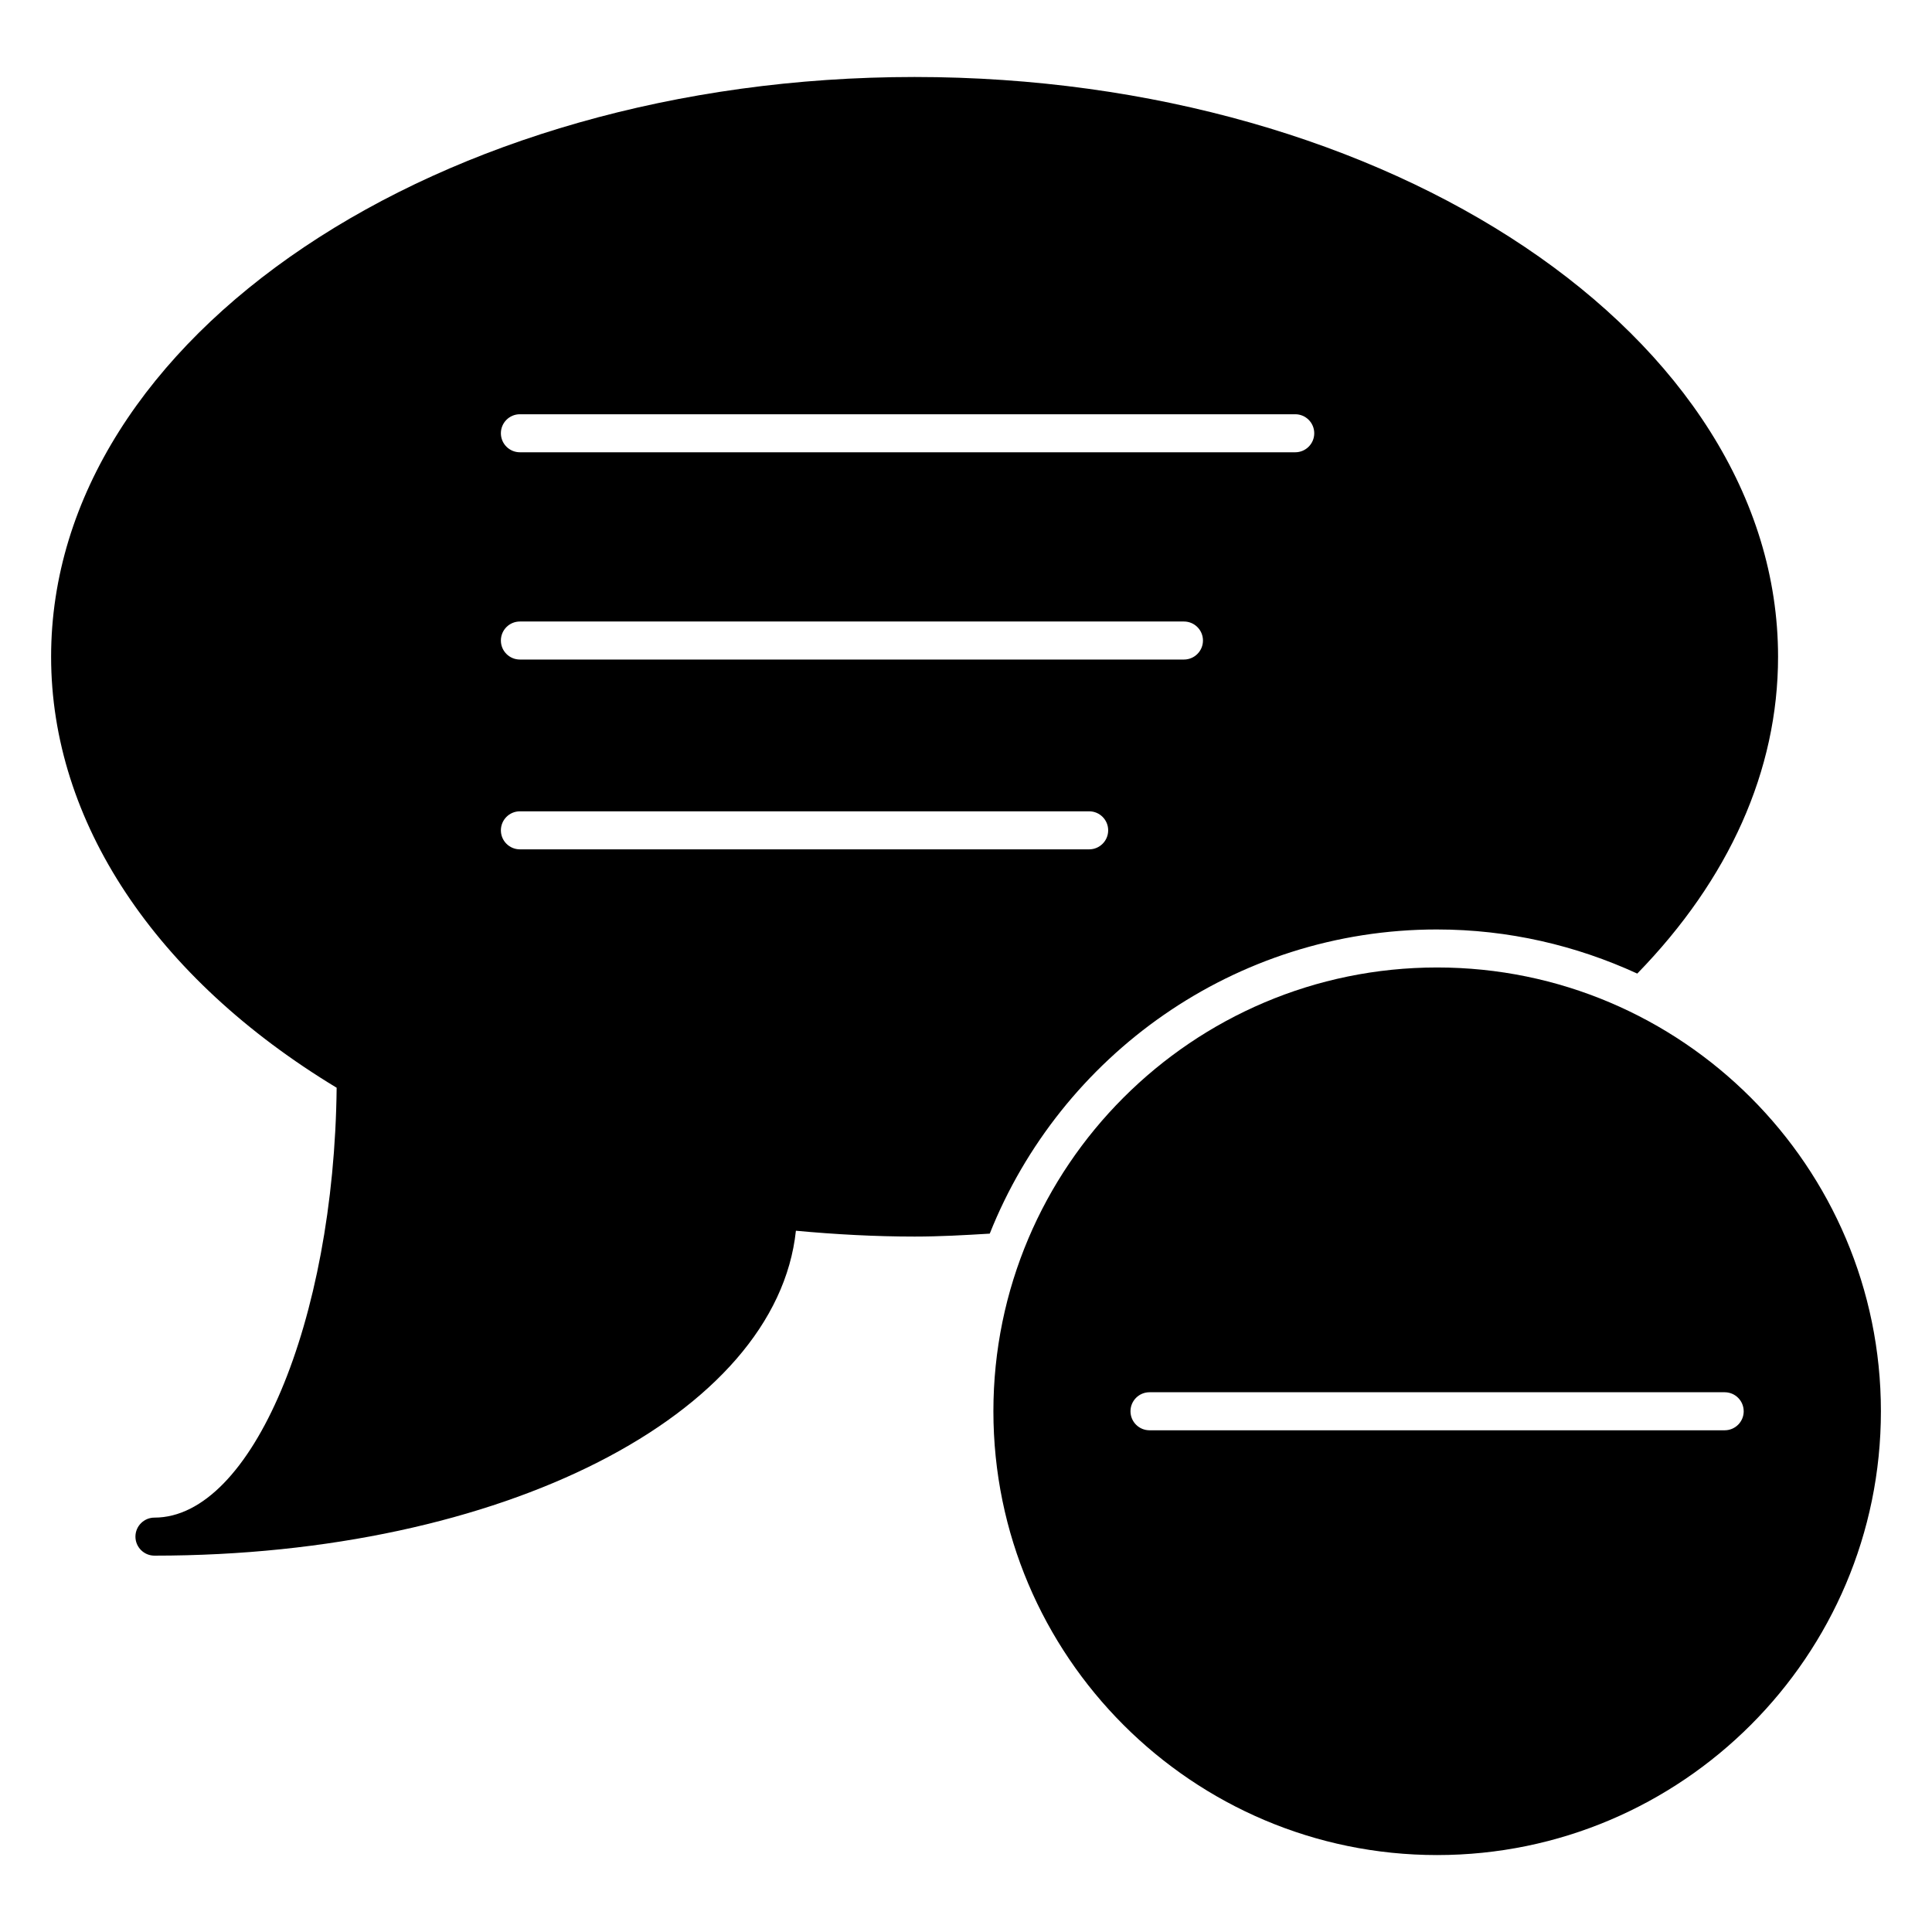 <?xml version="1.0" encoding="UTF-8"?>
<!-- Uploaded to: SVG Repo, www.svgrepo.com, Generator: SVG Repo Mixer Tools -->
<svg fill="#000000" width="800px" height="800px" version="1.1" viewBox="144 144 512 512" xmlns="http://www.w3.org/2000/svg">
 <g>
  <path d="m524.85 390.32c18.934 0 36.859 4.254 53.043 11.688 24.305-24.957 37.312-53.809 37.312-83.965 0-84.719-102.66-153.64-228.83-153.64s-228.83 68.922-228.83 153.64c0 43.648 27.559 85.125 75.672 114.22-0.664 62.027-22.48 113.92-48.285 113.92-2.781 0-5.039 2.258-5.039 5.039s2.258 5.039 5.039 5.039h0.012c92.137 0 164.82-37.414 169.98-86.102 10.469 0.969 21.02 1.543 31.449 1.543 6.629 0 13.281-0.371 19.922-0.777 18.77-47.156 64.789-80.609 118.55-80.609zm-243.07-136.54h205.47c2.781 0 5.039 2.258 5.039 5.039s-2.258 5.039-5.039 5.039h-205.47c-2.781 0-5.039-2.258-5.039-5.039s2.246-5.039 5.039-5.039zm0 54.926h175.98c2.781 0 5.039 2.258 5.039 5.039s-2.258 5.039-5.039 5.039h-175.98c-2.781 0-5.039-2.258-5.039-5.039s2.246-5.039 5.039-5.039zm0 60.379c-2.781 0-5.039-2.258-5.039-5.039s2.258-5.039 5.039-5.039h150.86c2.781 0 5.039 2.258 5.039 5.039s-2.258 5.039-5.039 5.039z"/>
  <path d="m407.26 518c0 64.852 52.738 117.61 117.59 117.61 64.852 0 117.61-52.758 117.61-117.61s-52.758-117.61-117.61-117.61c-64.848 0-117.59 52.762-117.59 117.61zm198.84 0c0 2.781-2.258 5.039-5.039 5.039h-152.43c-2.781 0-5.039-2.258-5.039-5.039s2.258-5.039 5.039-5.039h152.43c2.781 0 5.035 2.258 5.035 5.039z"/>
 </g>
</svg>